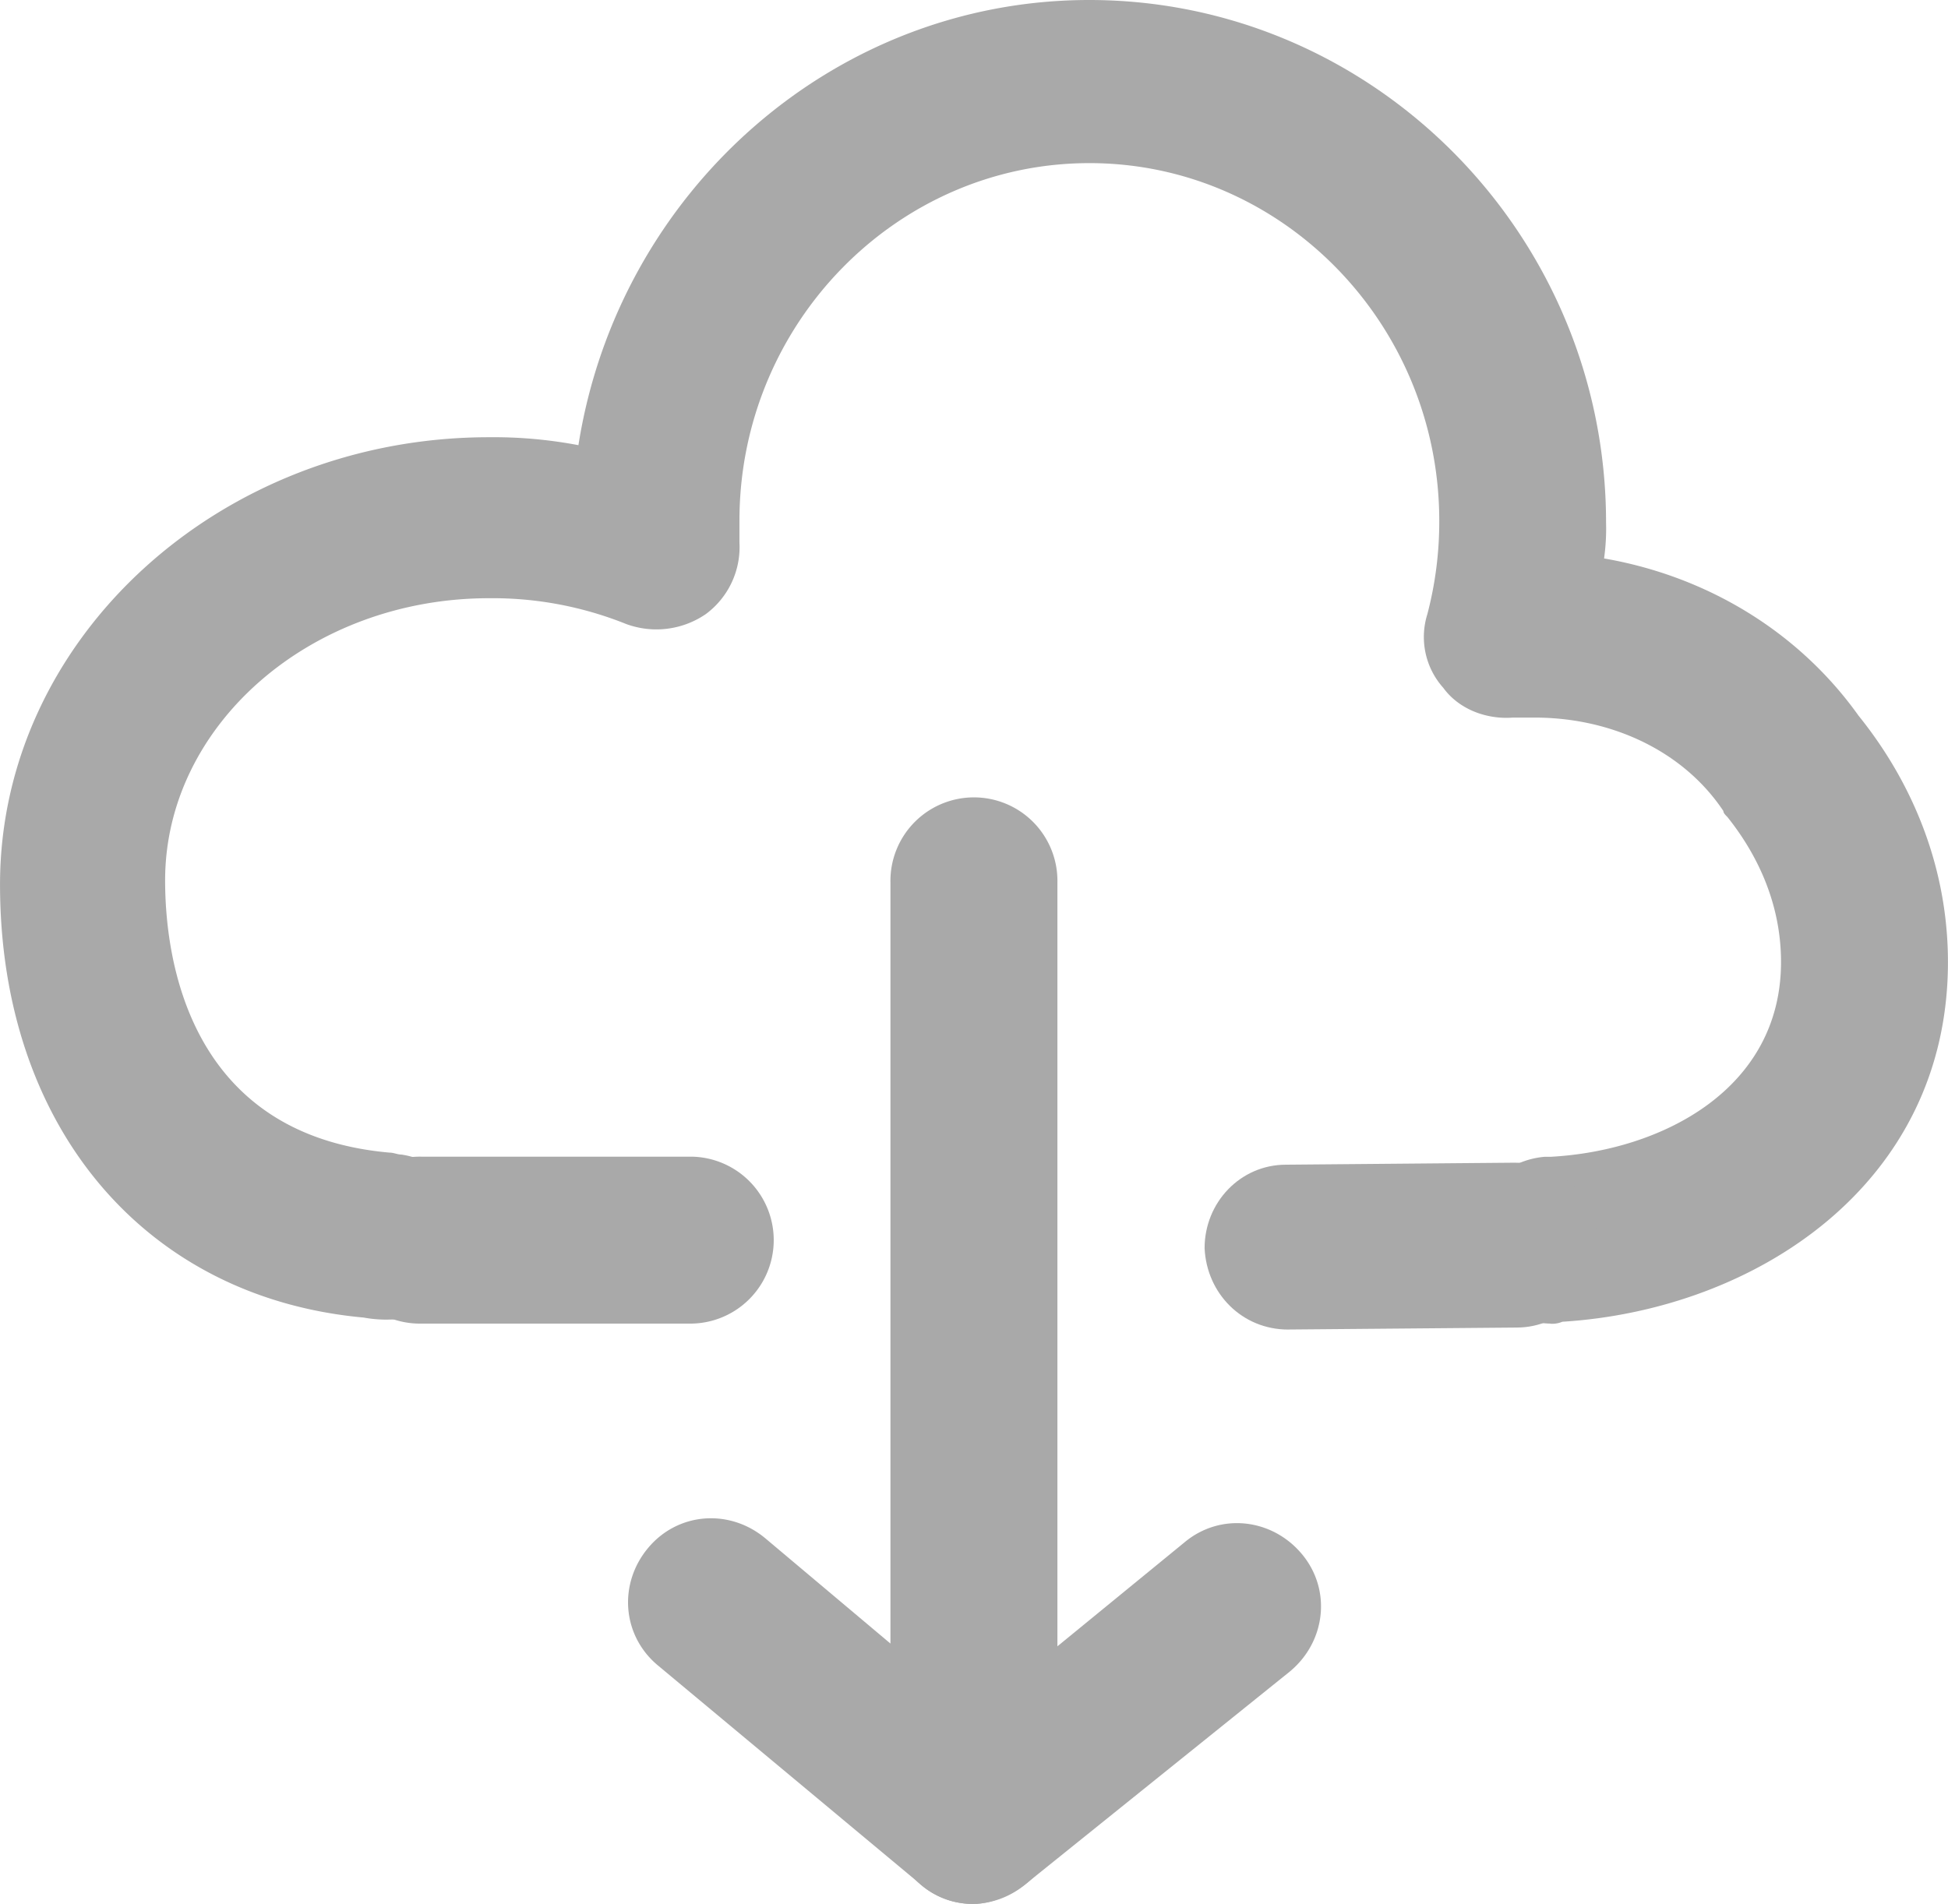 <svg xmlns="http://www.w3.org/2000/svg" id="Layer_1" data-name="Layer 1" viewBox="0 0 694.06 678.48"><path d="M556.41,483.44A29.78,29.78,0,0,1,554.28,424h2.13c39.66-2.13,82.15-24.08,82.15-69.41,0-23.37-10.62-41.07-19.12-51.7-.71-.7-1.42-1.41-1.42-2.12-14.16-21.25-39.66-33.29-67.28-33.29H543c-9.21.71-19.12-2.83-24.79-10.62a27.14,27.14,0,0,1-5.67-26.2,129.68,129.68,0,0,0,4.25-33.29c0-70.11-55.94-127.48-124.64-127.48S267.45,127.21,267.45,197.32v7.79a29.68,29.68,0,0,1-12,25.5,31.15,31.15,0,0,1-28.32,3.54,127.64,127.64,0,0,0-48.87-9.21c-63.74,0-115.44,45.33-115.44,100.57,0,26.92,7.79,90.65,80,97,1.41,0,2.83.7,4.24.7,14.17,2.13,25.5,14.17,25.5,29A29.93,29.93,0,0,1,142.81,482a43.45,43.45,0,0,1-9.21-.71C55.69,474.23,4,413.33,4,326.93,4,239.1,82.6,167.57,178.21,167.57a161.92,161.92,0,0,1,31.87,2.83c14.17-89.94,90.65-158.64,182-158.64,101.27,0,184.14,83.57,184.14,186.27a76.69,76.69,0,0,1-.71,12.74c36.83,6.38,69.41,26.21,90.65,56,20.54,25.5,31.87,55.95,31.87,87.82,0,79.32-68.7,123.94-137.39,128.19a9.12,9.12,0,0,1-4.26.7Z" transform="translate(-3.99 -11.76)" fill="#a9a9a9"></path><path d="M154.14,483.44a29.75,29.75,0,1,1,0-59.49h96.32a29.75,29.75,0,0,1,0,59.49Z" transform="translate(-3.99 -11.76)" fill="#a9a9a9"></path><path d="M462.92,485.56c-16.28,0-29-12.74-29.74-29,0-16.29,12.74-29.75,29-29.75l81.44-.71c16.29,0,29.74,12.75,29.74,29s-12.74,29.75-29,29.75l-81.45.7Z" transform="translate(-3.99 -11.76)" fill="#a9a9a9"></path><path d="M351,690.24a27.91,27.91,0,0,1-19.12-7.08l-93.49-77.91c-12.75-10.62-14.16-29-3.54-41.79s29-14.16,41.78-3.54l44.62,37.54V326.21a29.75,29.75,0,1,1,59.49,0V659.78a29.61,29.61,0,0,1-17,26.92c-4.25,2.12-8.5,3.53-12.75,3.53Z" transform="translate(-3.99 -11.76)" fill="#a9a9a9"></path><path d="M351,690.24a28.83,28.83,0,0,1-22.66-10.62c-10.63-12.75-8.5-31.17,4.25-41.78l93.48-76.49c12.75-10.62,31.17-8.5,41.79,4.24s8.49,31.17-4.25,41.79l-94.19,75.78A29.84,29.84,0,0,1,351,690.24Z" transform="translate(-3.99 -11.76)" fill="#a9a9a9"></path></svg>